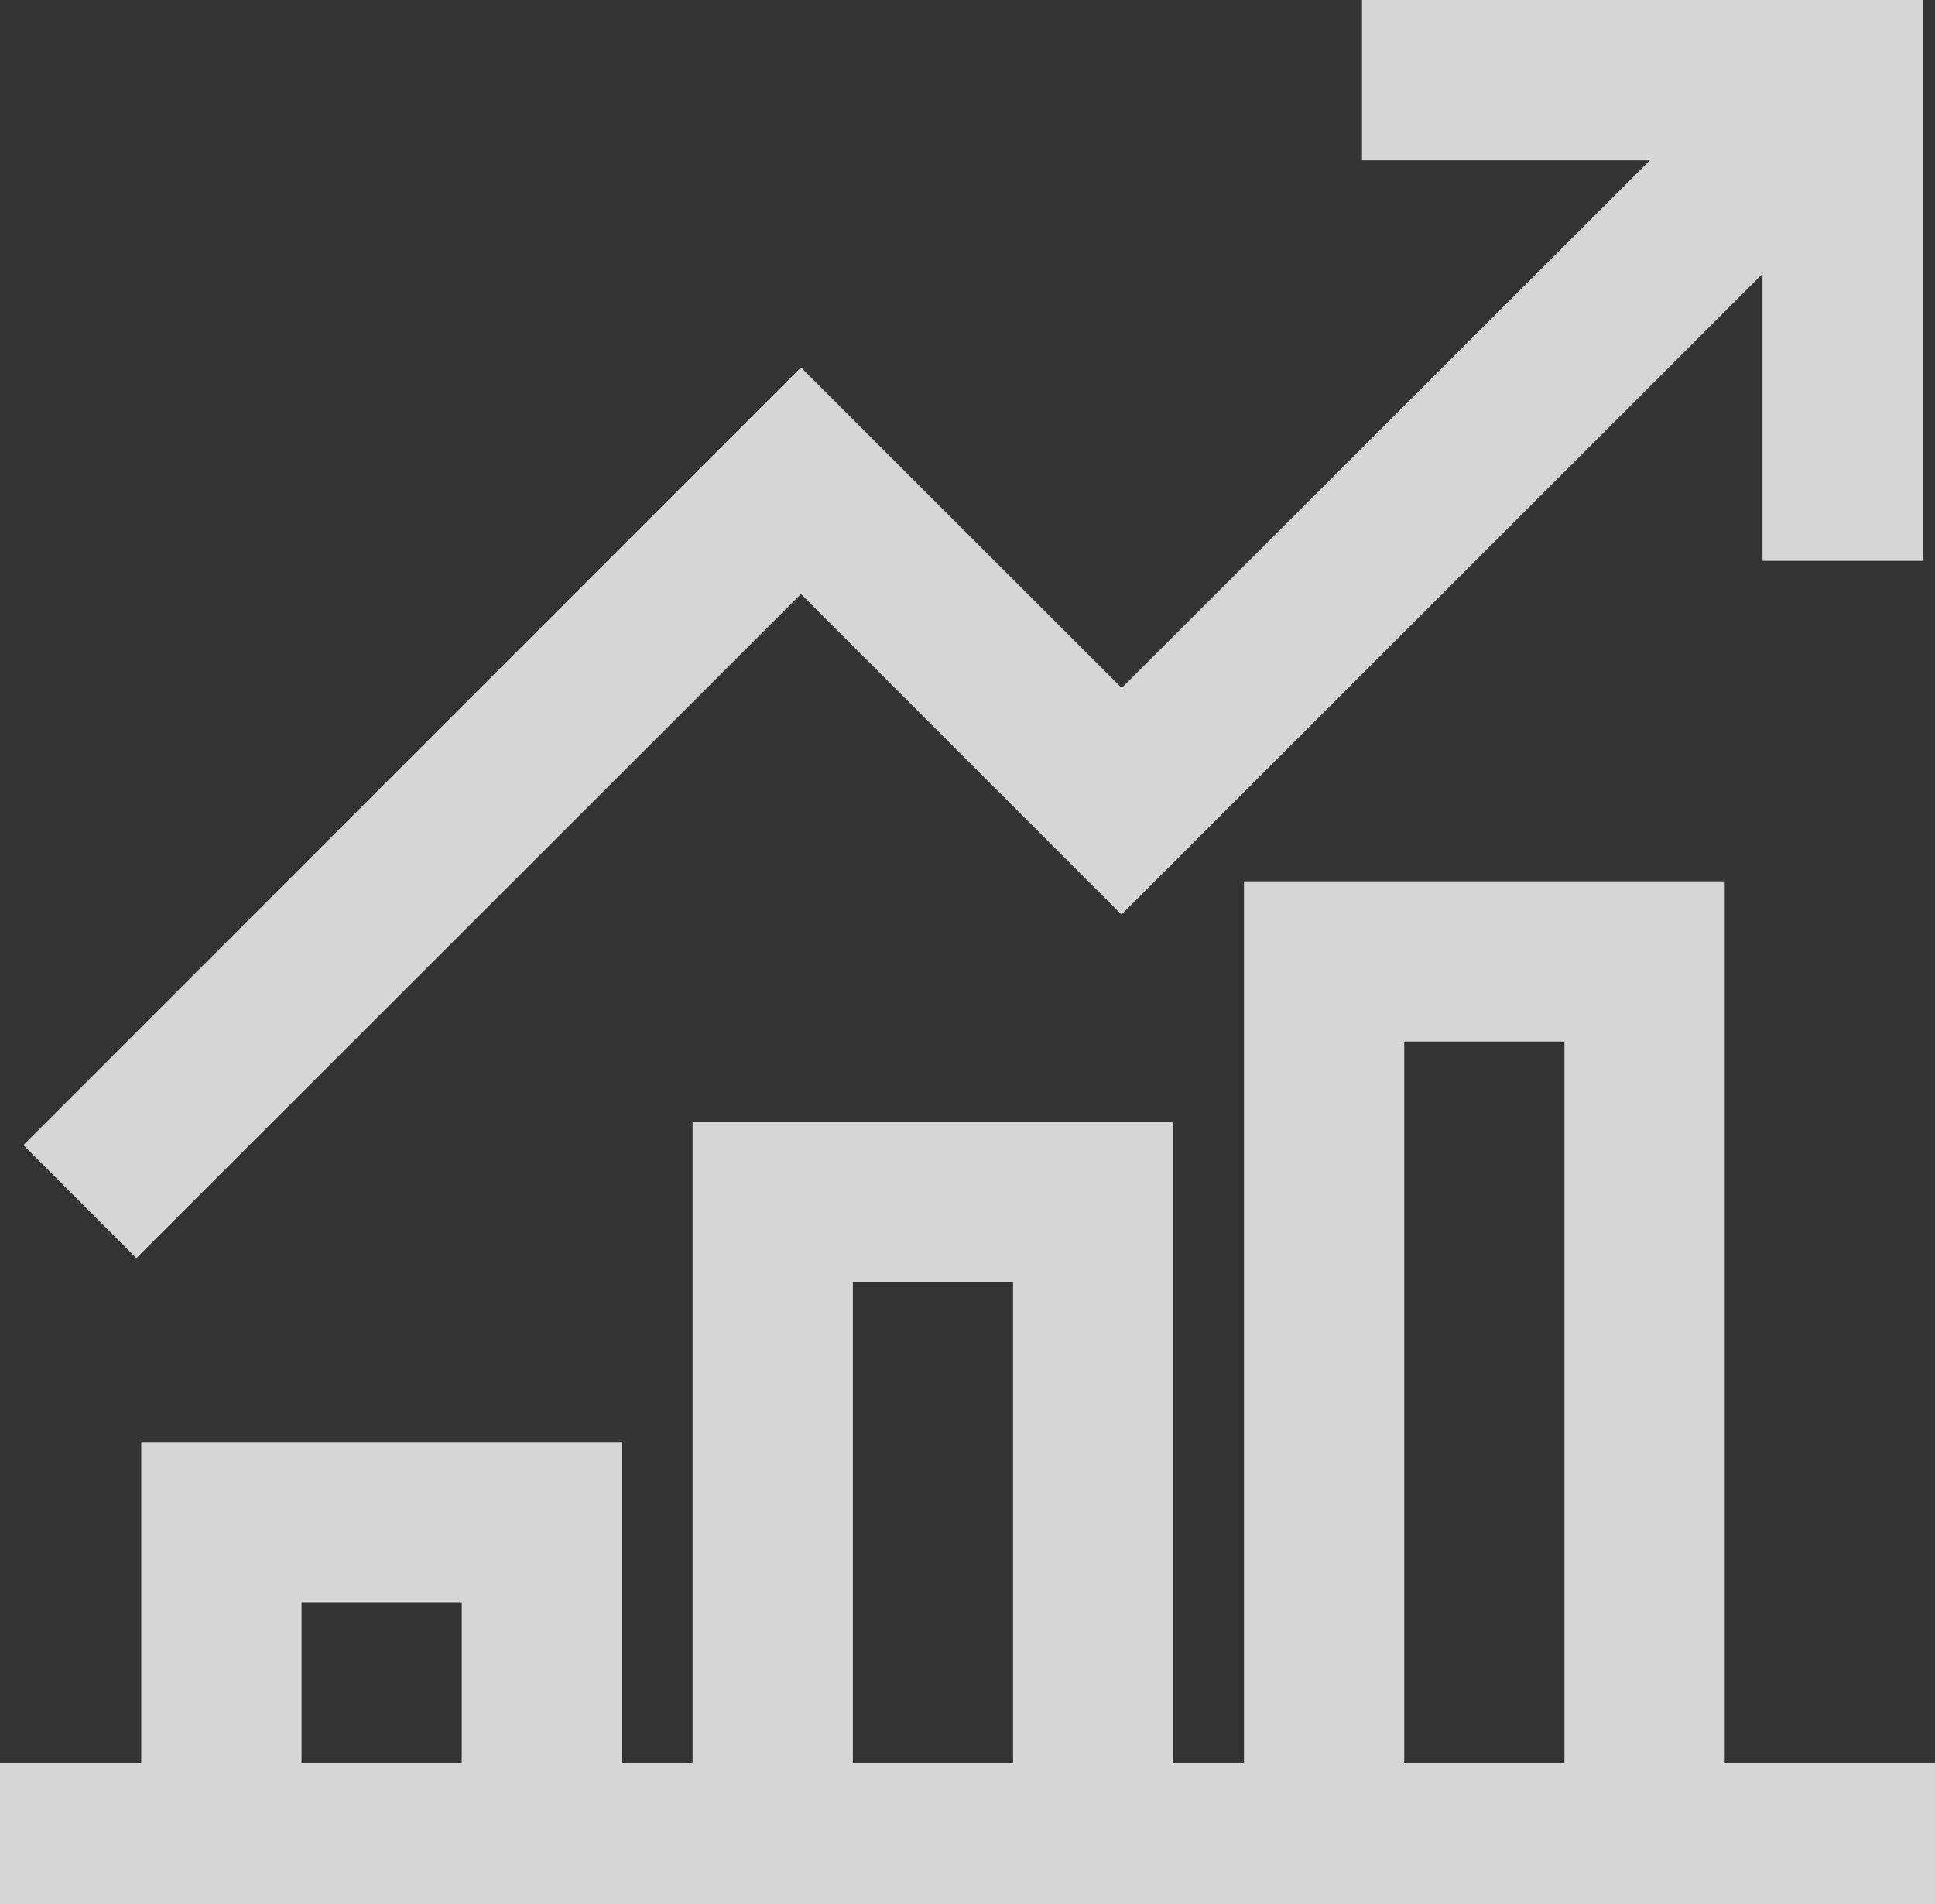<svg xmlns="http://www.w3.org/2000/svg" width="27.394" height="26.96" viewBox="0 0 27.394 26.96">
  <rect x="0" y="0" width="27.394" height="26.96" fill="#333333" stroke="none"/>
  <g id="Group_119" data-name="Group 119" opacity="0.8">
    <path id="Path_69" data-name="Path 69" d="M17,0v2.27h5.67v5.67h2.27V0Z" transform="translate(2.282 0)" fill="#fff"/>
    <path id="Path_70" data-name="Path 70" d="M15.841,9.7,11.3,5.162.292,16.172l1.6,1.6L11.3,8.37l4.538,4.538L26.85,1.9l-1.6-1.6Z" transform="translate(0.039 0.04)" fill="#fff"/>
    <path id="Path_87" data-name="Path 87" d="M0,.6H27.394v2H0Z" transform="translate(0 24.361)" fill="#fff"/>
    <g id="Group_156" data-name="Group 156" transform="translate(-0.403)">
      <path id="Path_71" data-name="Path 71" d="M8.806,23.671H6.537v-3.4H4.269v3.4H2V18H8.806Z" transform="translate(0.403 2.417)" fill="#fff"/>
      <path id="Path_72" data-name="Path 72" d="M15.806,24.208H13.537v-7.94H11.269v7.94H9V14h6.806Z" transform="translate(1.208 1.88)" fill="#fff"/>
      <path id="Path_73" data-name="Path 73" d="M22.806,24.611H20.537V13.269H18.269V24.611H16V11h6.806Z" transform="translate(2.014 1.477)" fill="#fff"/>
    </g>
  </g>
</svg>
